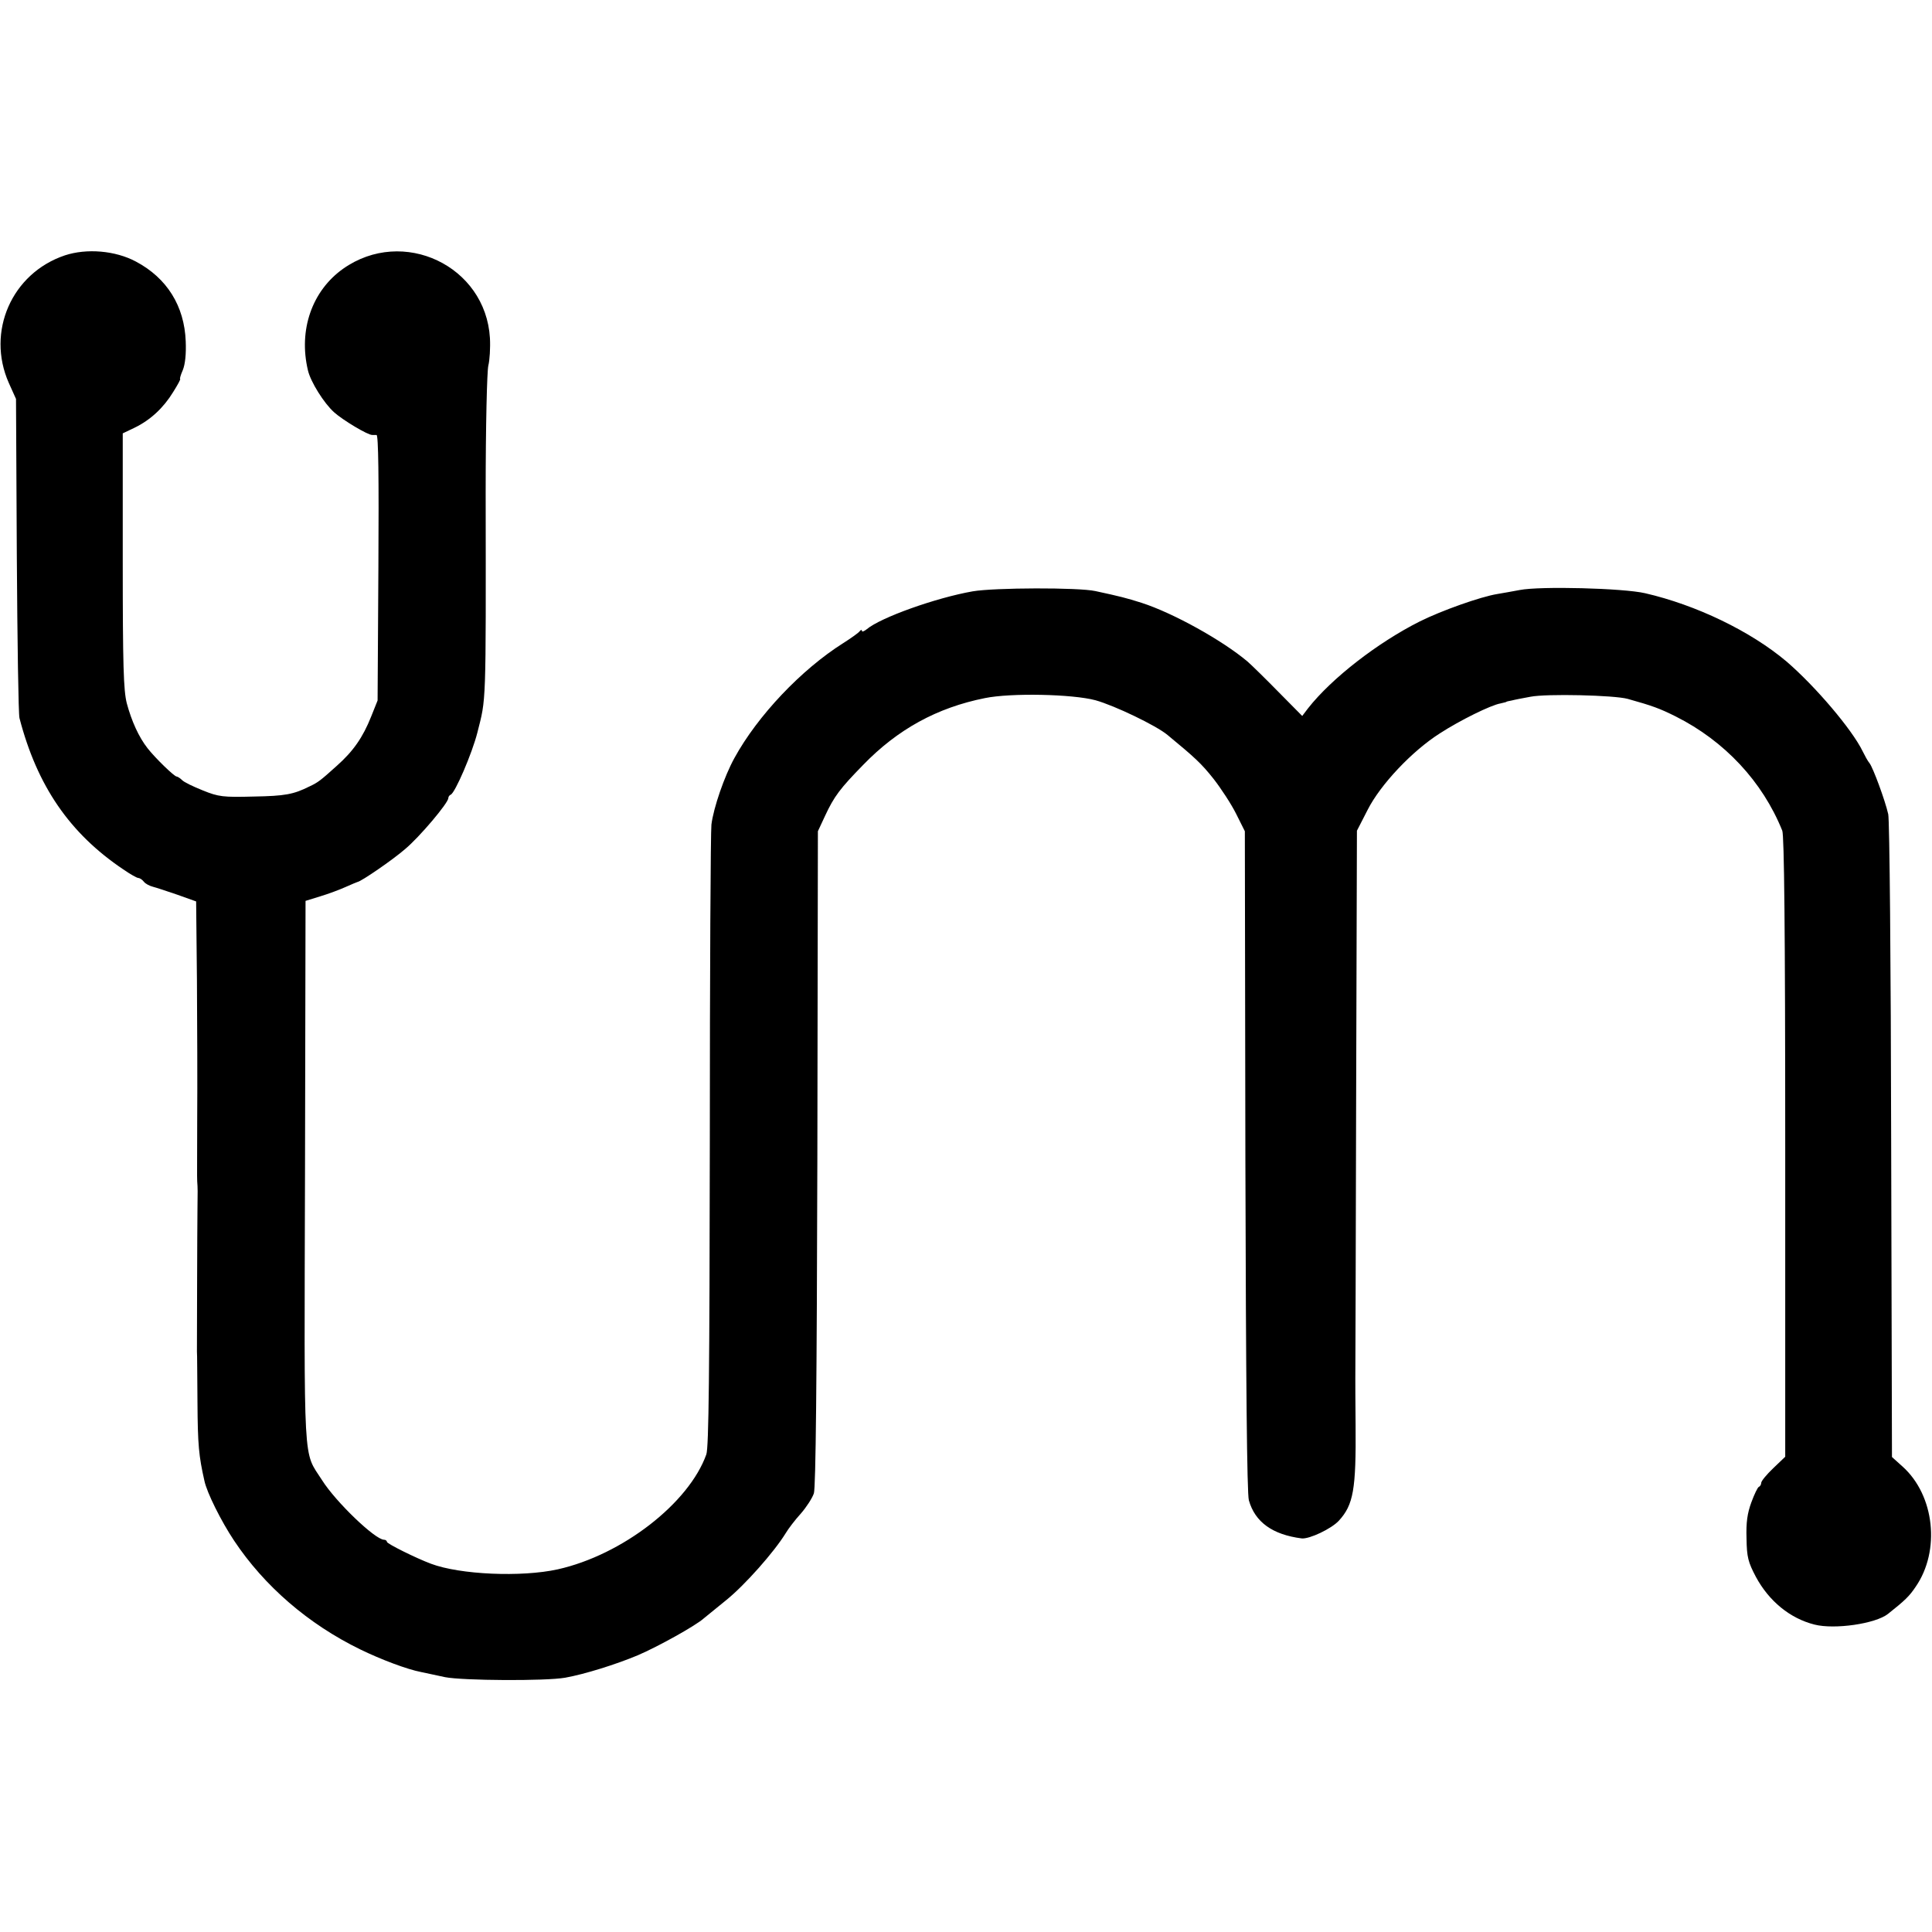 <?xml version="1.0" standalone="no"?>
<!DOCTYPE svg PUBLIC "-//W3C//DTD SVG 20010904//EN"
 "http://www.w3.org/TR/2001/REC-SVG-20010904/DTD/svg10.dtd">
<svg version="1.0" xmlns="http://www.w3.org/2000/svg"
 width="724pt" height="724pt" viewBox="0 0 724 724"
 preserveAspectRatio="xMidYMid meet">
<g transform="translate(0,724) scale(0.1,-0.1)"
fill="#000000" stroke="none">
<path d="M243 6283 c-199 -67 -295 -286 -210 -478 l27 -60 3 -585 c2 -322 6
-597 10 -611 66 -254 188 -432 389 -567 26 -18 51 -32 56 -32 5 0 15 -6 21
-14 6 -8 22 -16 34 -19 12 -3 54 -17 92 -30 l70 -25 3 -294 c1 -161 2 -394 1
-518 0 -124 -1 -231 0 -237 2 -25 2 -39 1 -103 -1 -65 -2 -516 -2 -535 1 -5 1
-91 2 -190 1 -160 5 -201 26 -294 9 -44 63 -152 111 -224 113 -170 278 -313
473 -408 78 -38 176 -75 229 -85 13 -3 53 -11 89 -19 66 -13 377 -15 450 -2
73 13 191 50 272 84 77 33 217 111 247 138 6 5 45 37 86 70 69 56 178 179 221
249 10 17 36 51 57 74 21 24 43 58 49 76 7 23 11 413 13 1257 l2 1224 27 58
c34 73 56 102 143 191 129 133 276 214 456 250 98 20 328 15 414 -8 72 -20
228 -95 270 -130 103 -85 127 -107 173 -165 28 -36 66 -94 84 -130 l33 -66 2
-1235 c2 -830 6 -1247 13 -1272 23 -82 89 -129 198 -143 29 -3 111 36 139 66
55 60 65 117 63 359 -1 85 -1 164 -1 175 0 11 2 477 3 1036 l3 1016 40 78 c48
95 167 221 271 287 74 48 191 106 227 112 12 3 22 5 22 6 0 1 9 3 20 5 11 3
43 9 70 14 60 12 315 6 365 -8 93 -26 120 -36 180 -66 183 -92 325 -244 399
-428 7 -19 11 -361 11 -1187 l0 -1159 -45 -43 c-25 -24 -45 -48 -45 -55 0 -6
-4 -13 -9 -15 -4 -1 -17 -28 -28 -58 -15 -41 -20 -75 -18 -136 1 -69 6 -88 35
-143 49 -91 128 -156 220 -179 75 -19 228 3 275 40 63 50 80 66 104 102 93
135 71 342 -49 450 l-40 36 -3 1187 c-1 654 -6 1203 -11 1222 -12 53 -57 174
-70 191 -7 8 -18 29 -26 45 -40 82 -177 243 -285 336 -135 114 -339 212 -530
256 -82 19 -393 27 -470 12 -27 -5 -65 -12 -84 -15 -62 -10 -209 -62 -291
-103 -157 -79 -329 -212 -418 -325 l-22 -29 -88 89 c-48 49 -101 101 -117 115
-95 80 -279 182 -397 220 -57 18 -80 24 -173 44 -63 14 -379 13 -460 -1 -137
-24 -345 -98 -397 -142 -10 -8 -18 -11 -18 -6 0 5 -4 4 -8 -1 -4 -6 -32 -26
-62 -45 -157 -99 -321 -272 -408 -431 -37 -67 -78 -185 -86 -249 -3 -25 -6
-558 -6 -1185 -1 -878 -4 -1148 -13 -1175 -65 -183 -315 -377 -557 -431 -136
-30 -366 -20 -475 21 -56 21 -165 75 -165 82 0 4 -5 8 -11 8 -33 0 -181 142
-232 223 -72 113 -67 25 -64 1154 l2 1017 55 17 c30 9 73 25 95 35 22 10 42
18 45 19 14 2 132 83 178 123 54 45 162 173 162 191 0 5 4 11 9 13 16 6 80
154 100 233 33 131 32 87 31 900 0 252 5 455 10 475 5 20 8 66 6 103 -16 271
-326 418 -550 260 -117 -83 -168 -230 -132 -381 10 -43 60 -123 98 -157 32
-29 127 -86 143 -85 3 0 10 0 16 0 7 0 9 -154 7 -497 l-3 -498 -24 -60 c-31
-78 -67 -130 -129 -185 -61 -55 -70 -62 -102 -77 -60 -30 -92 -36 -210 -38
-114 -3 -131 -1 -190 23 -35 14 -71 31 -78 39 -7 7 -17 13 -20 13 -9 0 -81 70
-109 106 -33 42 -60 102 -78 169 -12 49 -15 138 -15 535 l0 476 44 21 c60 29
109 75 145 134 17 27 29 49 26 49 -2 0 2 15 10 33 9 22 13 61 11 108 -5 132
-70 237 -187 299 -77 41 -184 50 -266 23z"/>
</g>
</svg>
